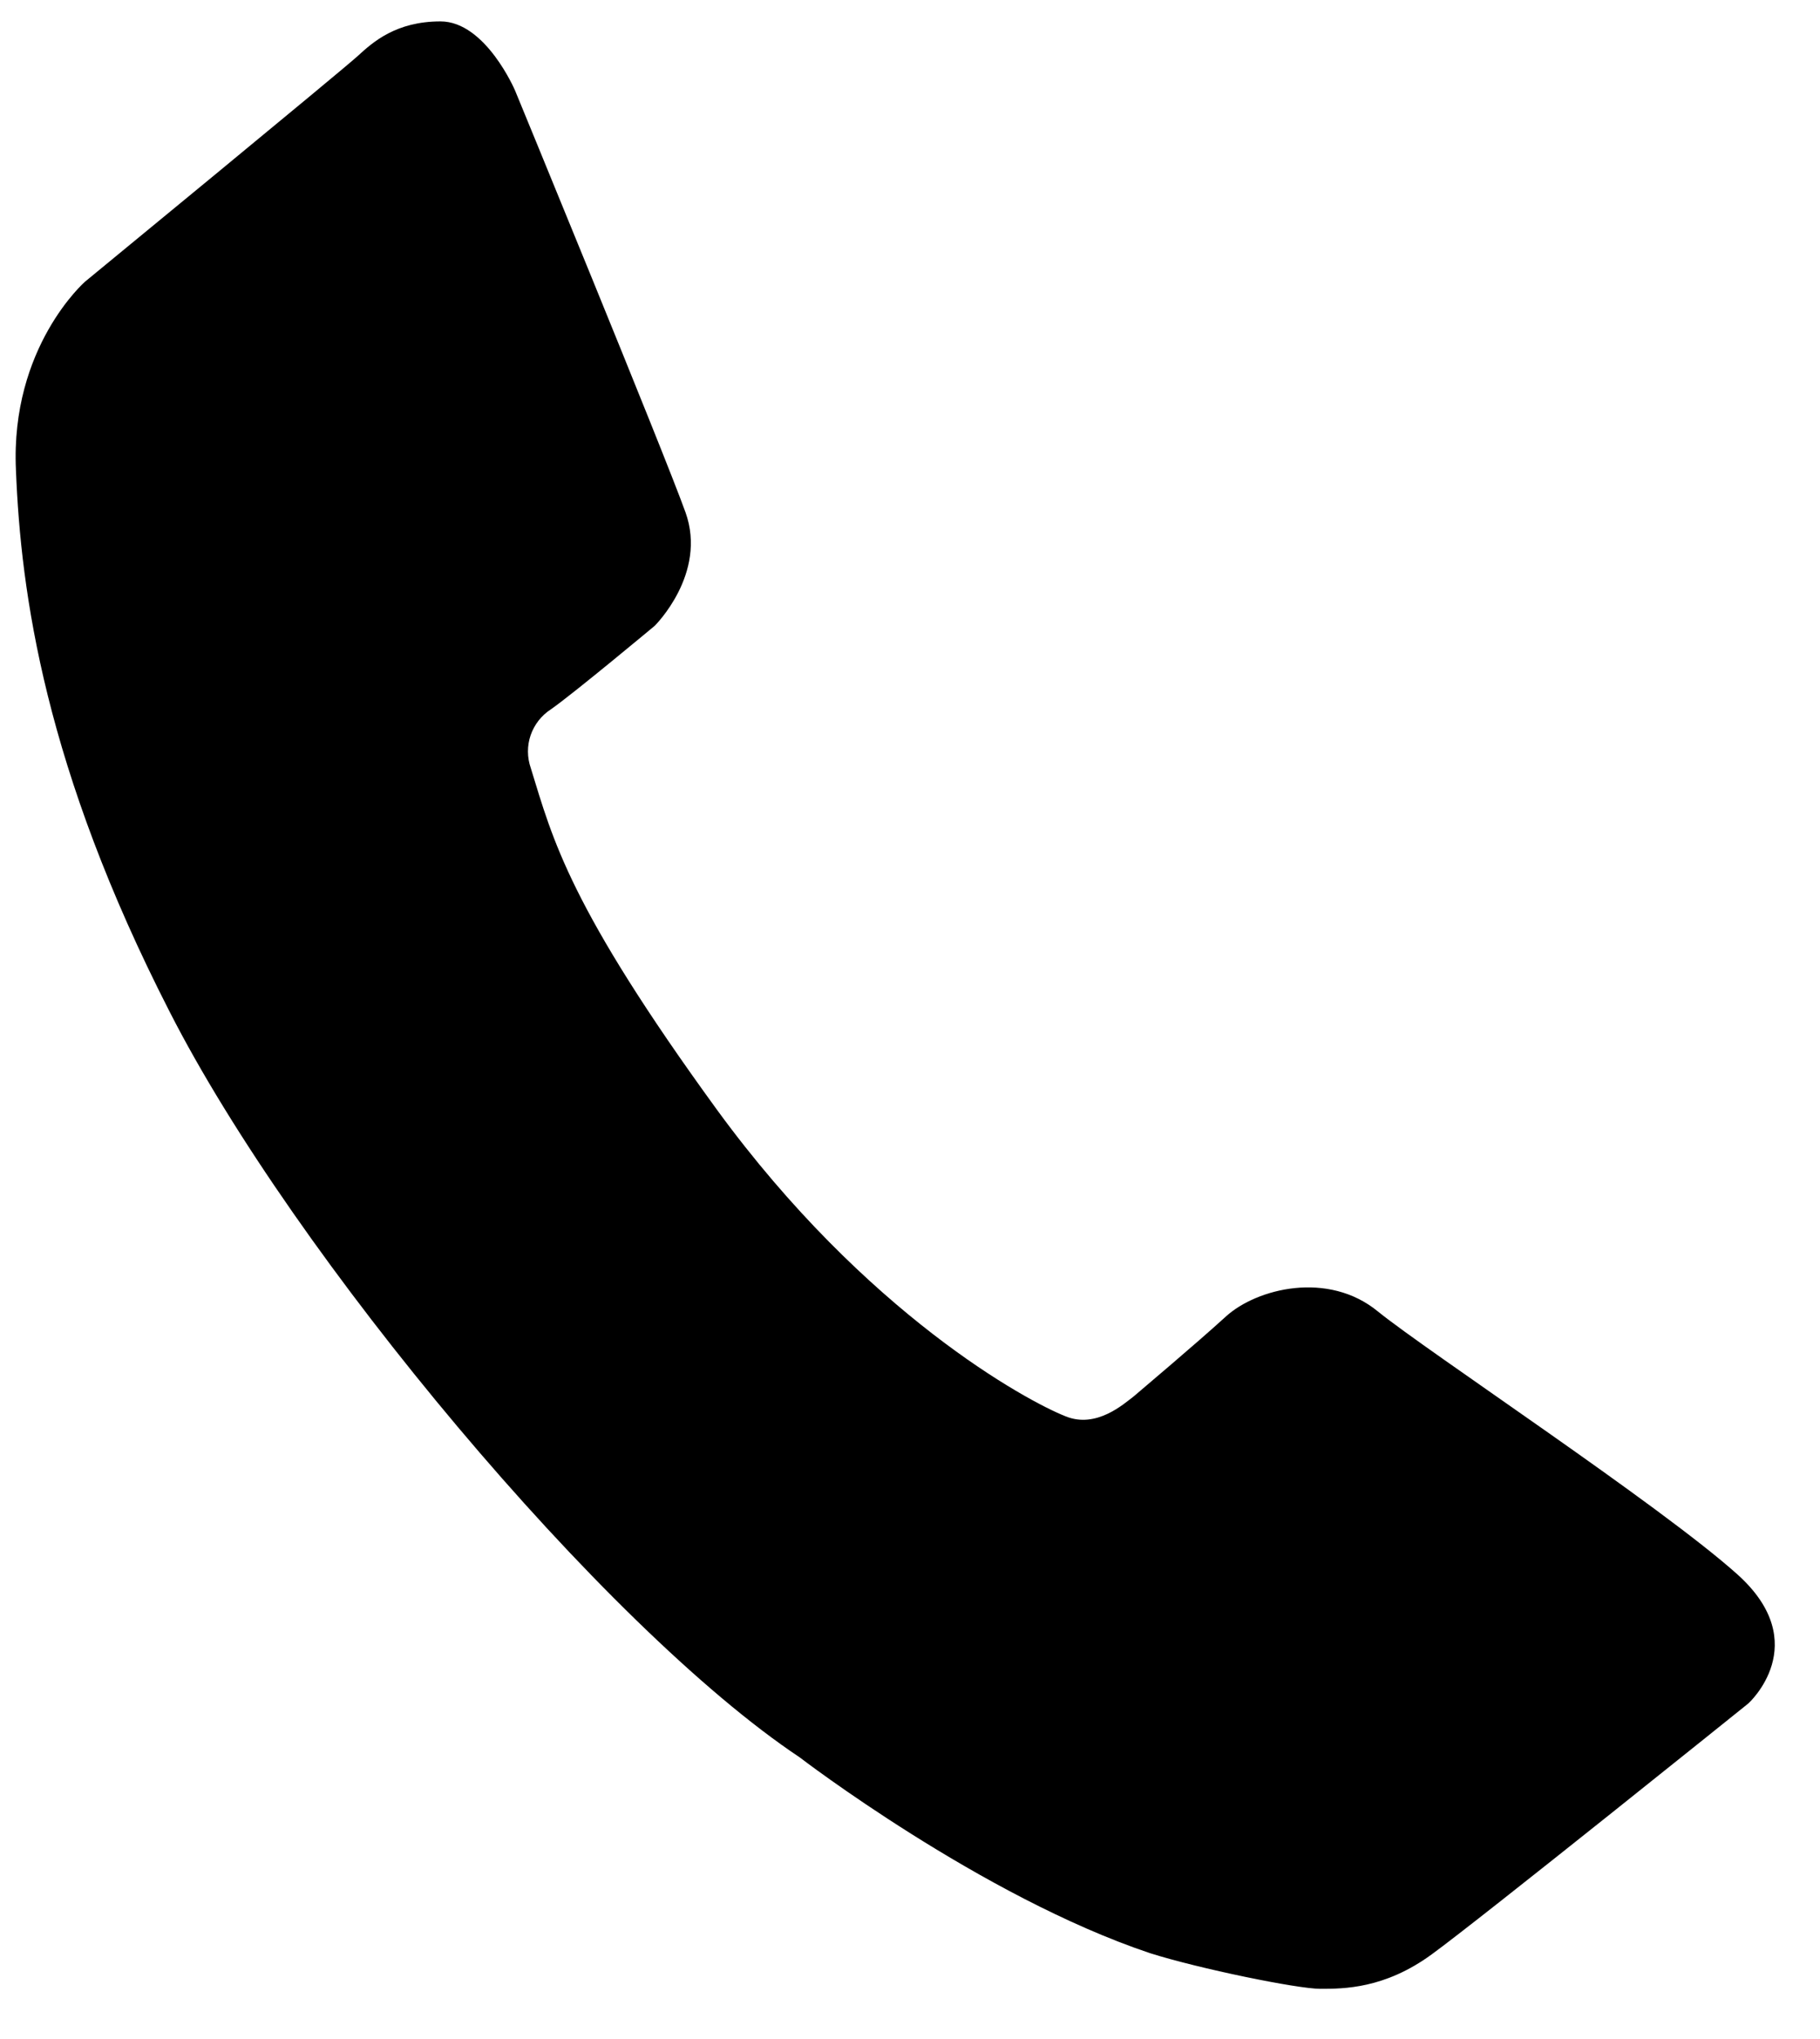 <svg width="25" height="28" viewBox="0 0 25 28" fill="none" xmlns="http://www.w3.org/2000/svg">
<path d="M7.075 1.243C7.075 1.243 6.67 0.294 6.051 0.294C5.442 0.294 5.125 0.575 4.914 0.769C4.703 0.963 1.168 3.868 1.168 3.868C1.168 3.868 0.141 4.765 0.219 6.454C0.285 8.143 0.616 10.546 2.33 13.893C4.032 17.234 8.292 22.337 10.984 24.132C10.984 24.132 13.478 26.045 15.799 26.822C16.473 27.035 17.822 27.311 18.136 27.311C18.456 27.311 19.019 27.311 19.666 26.838C20.325 26.36 24.017 23.391 24.017 23.391C24.017 23.391 24.921 22.574 23.871 21.625C22.816 20.676 19.613 18.565 18.928 18.01C18.242 17.446 17.264 17.694 16.842 18.076C16.421 18.46 15.668 19.093 15.576 19.173C15.438 19.278 15.061 19.621 14.639 19.45C14.101 19.238 11.895 18.041 9.851 15.243C7.818 12.448 7.595 11.534 7.291 10.547C7.24 10.401 7.239 10.242 7.289 10.096C7.34 9.949 7.438 9.824 7.568 9.74C7.872 9.529 8.993 8.594 8.993 8.594C8.993 8.594 9.719 7.879 9.416 7.035C9.113 6.191 7.075 1.243 7.075 1.243Z" fill="black"/>
</svg>
